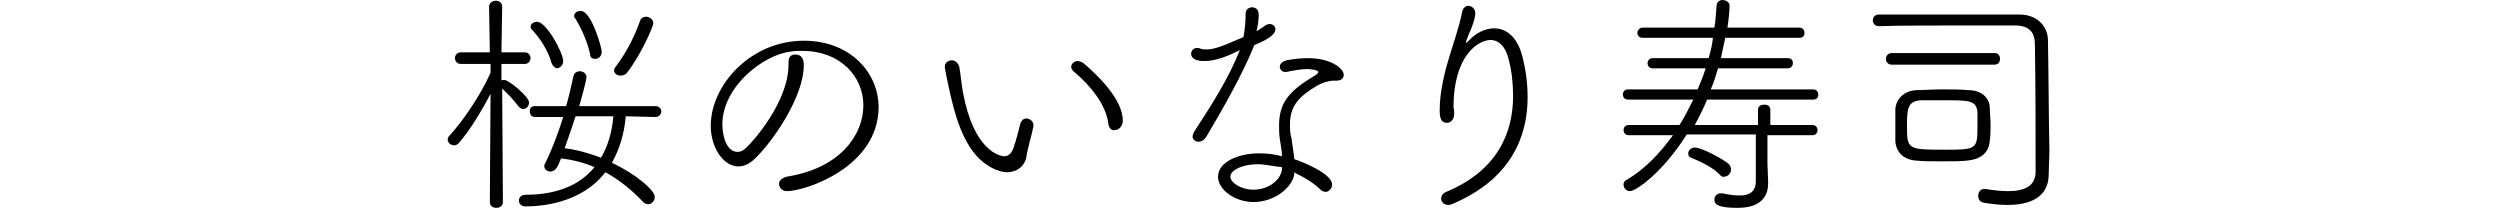<?xml version="1.0" encoding="utf-8"?>
<!-- Generator: Adobe Illustrator 24.0.3, SVG Export Plug-In . SVG Version: 6.00 Build 0)  -->
<svg version="1.1" id="レイヤー_1" xmlns="http://www.w3.org/2000/svg" xmlns:xlink="http://www.w3.org/1999/xlink" x="0px"
	 y="0px" viewBox="0 0 344 29" width="344" height="29" style="enable-background:new 0 0 344 29;" xml:space="preserve">
<g>
	<g>
		<path d="M67.5,12.9c-1.3,2.5-2.9,5.1-4.3,6.7c-0.2,0.3-0.5,0.4-0.7,0.4c-0.5,0-0.9-0.4-0.9-0.8c0-0.2,0.1-0.4,0.3-0.6
			c1.6-1.7,4.2-5.4,5.6-8.6V8.8l-4.1,0c-0.5,0-0.8-0.4-0.8-0.8c0-0.4,0.3-0.8,0.8-0.8l4,0l-0.1-6.3c0-0.5,0.5-0.8,0.9-0.8
			c0.5,0,0.9,0.3,0.9,0.8l-0.1,6.3l3.2,0c0.5,0,0.8,0.4,0.8,0.8c0,0.4-0.3,0.8-0.8,0.8l-3.2,0l0,2.3c0.1-0.1,0.2-0.1,0.4-0.1
			c0.6,0,3.4,2.3,3.4,3.1c0,0.5-0.4,0.9-0.8,0.9c-0.2,0-0.4-0.1-0.6-0.3c-0.7-0.9-1.6-1.9-2.3-2.5v0.1c0,1.2,0.1,15.5,0.1,15.5
			c0,0.5-0.4,0.8-0.9,0.8c-0.4,0-0.9-0.2-0.9-0.8L67.5,12.9z M86.1,16c-0.2,2.5-0.9,4.6-1.9,6.4c3.4,1.6,5.9,3.8,5.9,4.7
			c0,0.5-0.4,1-0.9,1c-0.2,0-0.5-0.1-0.7-0.3c-1.5-1.6-3.2-3-5.2-4.1c-3.4,4.4-9.1,4.7-11,4.7c-0.6,0-0.9-0.4-0.9-0.8
			c0-0.4,0.3-0.8,0.9-0.8c4.1,0,7.4-1.2,9.5-3.8c-1.4-0.6-2.9-1-4.6-1.2c-0.5,1.3-0.8,1.8-1.5,1.8c-0.4,0-0.8-0.3-0.8-0.7
			c0-0.1,0-0.3,0.1-0.4c1-2,1.8-4.2,2.5-6.4l-3.9,0c-0.5,0-0.7-0.4-0.7-0.8c0-0.4,0.2-0.7,0.7-0.7h4.3c0.4-1.4,0.7-2.7,1-4.1
			c0.1-0.5,0.5-0.7,0.9-0.7c0.4,0,0.9,0.3,0.9,0.8s-0.9,3.7-1,4h10.5c0.5,0,0.8,0.4,0.8,0.7c0,0.4-0.3,0.8-0.8,0.8L86.1,16z
			 M75.9,8.7c-0.4-1.6-1.6-3.5-2.7-4.6C73.1,4,73,3.8,73,3.7C73,3.3,73.4,3,73.9,3c1.3,0,3.6,4.3,3.6,5.4c0,0.6-0.5,1-0.9,1
			C76.3,9.3,76.1,9.1,75.9,8.7z M79.2,16c-0.5,1.5-1,3-1.5,4.4c1.7,0.2,3.4,0.7,5,1.3c0.9-1.5,1.5-3.4,1.7-5.7H79.2z M81.2,7.5
			c-0.3-1.6-1.2-3.6-2-4.9C79,2.4,79,2.3,79,2.2c0-0.4,0.4-0.7,0.9-0.7c1.5,0,2.9,5.1,2.9,5.6c0,0.7-0.5,1-0.9,1
			C81.5,8.1,81.2,7.9,81.2,7.5z M85.4,10.4c-0.5,0-0.9-0.3-0.9-0.7c0-0.2,0.1-0.4,0.2-0.5c1.6-2.1,2.7-4.4,3.4-6.4
			c0.1-0.3,0.4-0.5,0.8-0.5c0.5,0,1,0.4,1,0.9c0,0.4-1.7,4.4-3.7,6.9C86,10.3,85.7,10.4,85.4,10.4z"/>
		<path d="M108.3,26.3c-0.7,0-1.1-0.5-1.1-1c0-0.4,0.3-0.8,1.1-1c7.5-1.2,10.5-5.9,10.5-9.8c0-4-3.2-7.5-8.4-7.5c-0.5,0-1,0-1.6,0.1
			c-3.7,0.4-9.4,4.8-9.4,10c0,1.7,0.6,3.8,2.1,3.8c0.4,0,0.8-0.2,1.2-0.6c0.9-0.8,5.8-6.3,5.8-11.4c0-0.1,0-0.2,0-0.3
			c0,0,0-0.1,0-0.1c0-0.7,0.4-1,0.9-1c1.1,0,1.2,0.9,1.2,1.5c0,4.2-4.1,10.3-6.7,12.8c-0.8,0.8-1.6,1.1-2.3,1.1
			c-2,0-3.8-2.5-3.8-5.6c0-5.6,5.5-11.7,12.8-11.7c6.4,0,10.3,4.4,10.3,9.2C120.8,23.1,110.7,26.3,108.3,26.3z"/>
		<path d="M138.6,23.7c-0.9,0-2-0.4-3.2-1.3c-3-2.3-4.1-7.1-4.7-9.7c-0.1-0.4-0.7-3.2-0.7-3.5c0-0.6,0.5-0.9,1-0.9
			c0.4,0,0.8,0.3,1,0.9c0.2,1.1,0.3,2.4,0.5,3.5c1.5,8.1,5.1,8.8,5.7,8.8c0.5,0,0.9-0.3,1.2-1c0.4-1.1,0.7-2.3,1-3.5
			c0.2-0.5,0.5-0.7,0.8-0.7c0.5,0,1,0.4,1,0.9c0,0.1,0,0.1,0,0.2c-0.3,1.5-0.8,2.9-1,4.4C140.9,22.9,139.9,23.7,138.6,23.7z
			 M152.5,17c-0.3-2.6-2.5-5.3-4.8-7.2c-0.2-0.2-0.3-0.4-0.3-0.6c0-0.4,0.4-0.8,0.9-0.8c0.2,0,0.5,0.1,0.8,0.3c2,1.7,5.4,5,5.4,7.9
			c0,0.8-0.6,1.3-1.1,1.3C153,18,152.6,17.7,152.5,17z"/>
		<path d="M165.7,8.4c-1.5,0-1.8-0.6-1.8-1c0-0.4,0.3-0.8,0.8-0.8c0.2,0,0.3,0,0.5,0.1c0.3,0.1,0.5,0.1,0.8,0.1c1,0,1.9-0.3,5.1-1.7
			c0.2-1,0.3-2.1,0.3-3.3c0-0.5,0.5-0.8,0.9-0.8c0.2,0,0.9,0.1,0.9,1c0,0.7-0.1,1.5-0.3,2.3c0.3-0.2,0.7-0.4,1.2-0.8
			c0.2-0.1,0.4-0.2,0.6-0.2c0.4,0,0.8,0.3,0.8,0.7c0,0.8-1.2,1.5-2.9,2.2c-1.7,4.2-4.3,8.7-6.6,12.6c-0.3,0.5-0.7,0.7-1.1,0.7
			c-0.4,0-0.8-0.3-0.8-0.7c0-0.2,0.1-0.5,0.3-0.8c2.4-3.7,4.6-7.1,6.2-11.1C169,7.7,167.3,8.4,165.7,8.4z M178.1,24
			c-0.4,2-2.9,3.8-5.6,3.8c-2.6,0-4.9-1.7-4.9-3.5c0-2,2.8-3.2,5.6-3.2c1.1,0,2.1,0.1,3.2,0.4c0-0.8-0.2-1.6-0.3-2.4
			c-0.1-0.7-0.1-1.3-0.1-1.8c0-2.9,1.1-4.6,4.6-6.7c0.5-0.3,0.8-0.5,0.8-0.7c0-0.3-1.3-0.4-1.5-0.4c-0.9,0-1.9,0.2-2.9,0.4
			c-0.1,0-0.1,0-0.2,0c-0.4,0-0.7-0.4-0.7-0.7c0-0.4,0.3-0.7,0.9-0.9c1.1-0.2,2-0.3,2.9-0.3c3.4,0,5,1.5,5,2.3c0,0.5-0.4,0.8-1,0.8
			c-0.1,0-0.1,0-0.2,0s-0.1,0-0.2,0c-0.7,0-1.6,0.3-2.3,0.7c-2.5,1.5-3.7,2.8-3.7,5.3c0,0.6,0,1.2,0.2,1.9c0.1,0.8,0.3,1.9,0.4,2.9
			c1.2,0.4,5.2,2,5.2,3.5c0,0.5-0.4,1-0.9,1c-0.2,0-0.5-0.1-0.7-0.3c-0.9-0.9-2.2-1.7-3.7-2.4C178.1,23.9,178.1,23.9,178.1,24z
			 M173,22.6c-2,0-3.7,0.8-3.7,1.7c0,0.8,1.4,1.8,3.2,1.8c1.9,0,3.7-1.2,3.9-2.8c0-0.1,0-0.2,0-0.3C175.3,22.9,174.1,22.6,173,22.6z
			"/>
		<path d="M200.1,15.6c0,0.9-0.5,1.3-1,1.3c-1,0-1-1.1-1-1.8c0-2.6,0.8-5.6,1.3-7.2c0.5-1.7,1.4-4.2,1.8-6.3
			c0.1-0.5,0.5-0.8,0.8-0.8c0.5,0,1,0.4,1,1c0,0.1,0,0.1,0,0.2c-0.2,1.4-0.9,2.6-1.2,3.5c-0.1,0.3-0.1,0.4-0.1,0.4
			c0.1,0,0.2-0.1,0.4-0.3c1-1.1,2.3-1.7,3.5-1.7c1.6,0,3.1,1.1,3.8,3.6c0.5,1.8,0.8,3.8,0.8,5.9c0,5.4-2.3,11.2-10.2,14.6
			c-0.2,0.1-0.5,0.2-0.7,0.2c-0.6,0-1-0.4-1-0.9c0-0.3,0.2-0.7,0.7-0.9c7.2-3,9.2-8.3,9.2-13.2c0-1.8-0.2-3.5-0.6-5
			c-0.4-1.8-1.4-2.7-2.5-2.7c-1.6,0-5.1,2-5.1,9.3C200.1,15.1,200.1,15.3,200.1,15.6L200.1,15.6z"/>
		<path d="M243.2,18.5v4l0.1,2.6v0.1c0,1.4-0.6,3.4-4.2,3.4c-2.5,0-3.2-0.4-3.2-1.1c0-0.5,0.3-0.9,0.9-0.9c0.1,0,0.1,0,0.2,0
			c0.9,0.2,1.7,0.3,2.4,0.3c1.3,0,2.2-0.5,2.2-2l0-6.4l-9.5,0c-3.5,5.5-7.1,7.8-7.8,7.8c-0.5,0-0.9-0.4-0.9-0.9
			c0-0.3,0.1-0.5,0.5-0.7c2.4-1.4,4.5-3.6,6.3-6.1l-6.1,0c-0.5,0-0.7-0.4-0.7-0.7s0.2-0.7,0.7-0.7l7,0c0.7-1.1,1.3-2.3,1.9-3.5l-9,0
			c-0.5,0-0.7-0.4-0.7-0.7c0-0.3,0.2-0.7,0.7-0.7l9.6,0c0.4-1,0.8-1.9,1.1-2.9l-7.3,0c-0.5,0-0.7-0.4-0.7-0.7c0-0.4,0.3-0.7,0.7-0.7
			l7.7,0c0.3-1,0.5-1.8,0.6-2.8l-9.7,0c-0.5,0-0.7-0.4-0.7-0.7c0-0.3,0.3-0.7,0.7-0.7l9.9,0c0.2-1.1,0.2-2,0.3-3
			c0-0.5,0.4-0.8,0.8-0.8c0.5,0,1,0.3,1,0.8c0,0.3-0.1,1.7-0.3,3l9.9,0c0.5,0,0.7,0.4,0.7,0.7c0,0.4-0.2,0.7-0.7,0.7l-10.2,0
			c-0.2,0.9-0.4,1.8-0.6,2.8l9.2,0c0.5,0,0.7,0.3,0.7,0.7c0,0.3-0.2,0.7-0.7,0.7l-9.6,0c-0.3,1-0.6,2-1,2.9l14.1,0
			c0.5,0,0.7,0.4,0.7,0.7c0,0.4-0.2,0.7-0.7,0.7l-14.6,0c-0.5,1.2-1.1,2.4-1.7,3.5l8.7,0l0-2.1c0-0.5,0.4-0.7,0.9-0.7
			c0.4,0,0.8,0.2,0.8,0.7l0,2.1h5.8c0.5,0,0.7,0.4,0.7,0.7s-0.2,0.7-0.7,0.7H243.2z M236.7,24.1c-1-1.1-2.8-1.9-4-2.4
			c-0.3-0.1-0.4-0.3-0.4-0.6c0-0.4,0.4-0.8,0.9-0.8c1,0,4.1,1.7,4.7,2.3c0.2,0.2,0.3,0.5,0.3,0.7c0,0.5-0.4,1-0.9,1
			C237.1,24.4,236.9,24.3,236.7,24.1z"/>
		<path d="M281.9,24L281.9,24c0,2.2-1.3,4.2-5.7,4.2c-0.9,0-2-0.1-3.2-0.3c-0.6-0.1-0.8-0.5-0.8-1c0-0.4,0.3-0.9,0.8-0.9h0.2
			c1.2,0.2,2.2,0.3,3.1,0.3c2.3,0,3.8-0.7,3.8-2.7c0-5.4,0-11.9-0.1-17.5c0-1.7-0.8-2.6-2.8-2.6c-1.5,0-3.5,0-5.6,0
			c-4.7,0-10.1,0-13.1,0.1c-0.5,0-0.8-0.4-0.8-0.8c0-0.4,0.3-0.8,0.8-0.8c3,0,7.2,0,11.2,0c3,0,5.8,0,8.2,0c2.4,0,3.9,1.6,3.9,3.6
			c0.1,5.5,0.1,10.8,0.2,15.2L281.9,24z M260.3,8.9c-0.5,0-0.8-0.4-0.8-0.8c0-0.4,0.3-0.8,0.8-0.8h14.2c0.5,0,0.7,0.4,0.7,0.8
			c0,0.4-0.2,0.8-0.8,0.8H260.3z M270.7,22.1c-0.9,0.1-2.2,0.1-3.5,0.1c-1.3,0-2.6,0-3.5-0.1c-1.7-0.1-2.8-1.1-2.9-2.7
			c0-0.6,0-1.4,0-2.1c0-0.8,0-1.6,0-2.3c0.1-1.3,1.1-2.5,2.9-2.6c1,0,2.2-0.1,3.5-0.1s2.6,0,3.6,0.1c1.9,0,3,1.1,3,2.5
			c0,0.7,0.1,1.5,0.1,2.2c0,0.8,0,1.5-0.1,2.2C273.7,21,272.6,21.9,270.7,22.1z M272.1,15.5c-0.1-1.7-1.2-1.7-4.3-1.7
			c-1.4,0-2.8,0-3.5,0c-1.8,0.1-1.9,1.2-1.9,3.5c0,3.3,0.1,3.3,5.4,3.3c4.1,0,4.3-0.1,4.3-3.1C272.1,16.8,272.1,16,272.1,15.5z"/>
	</g>
</g>
</svg>
